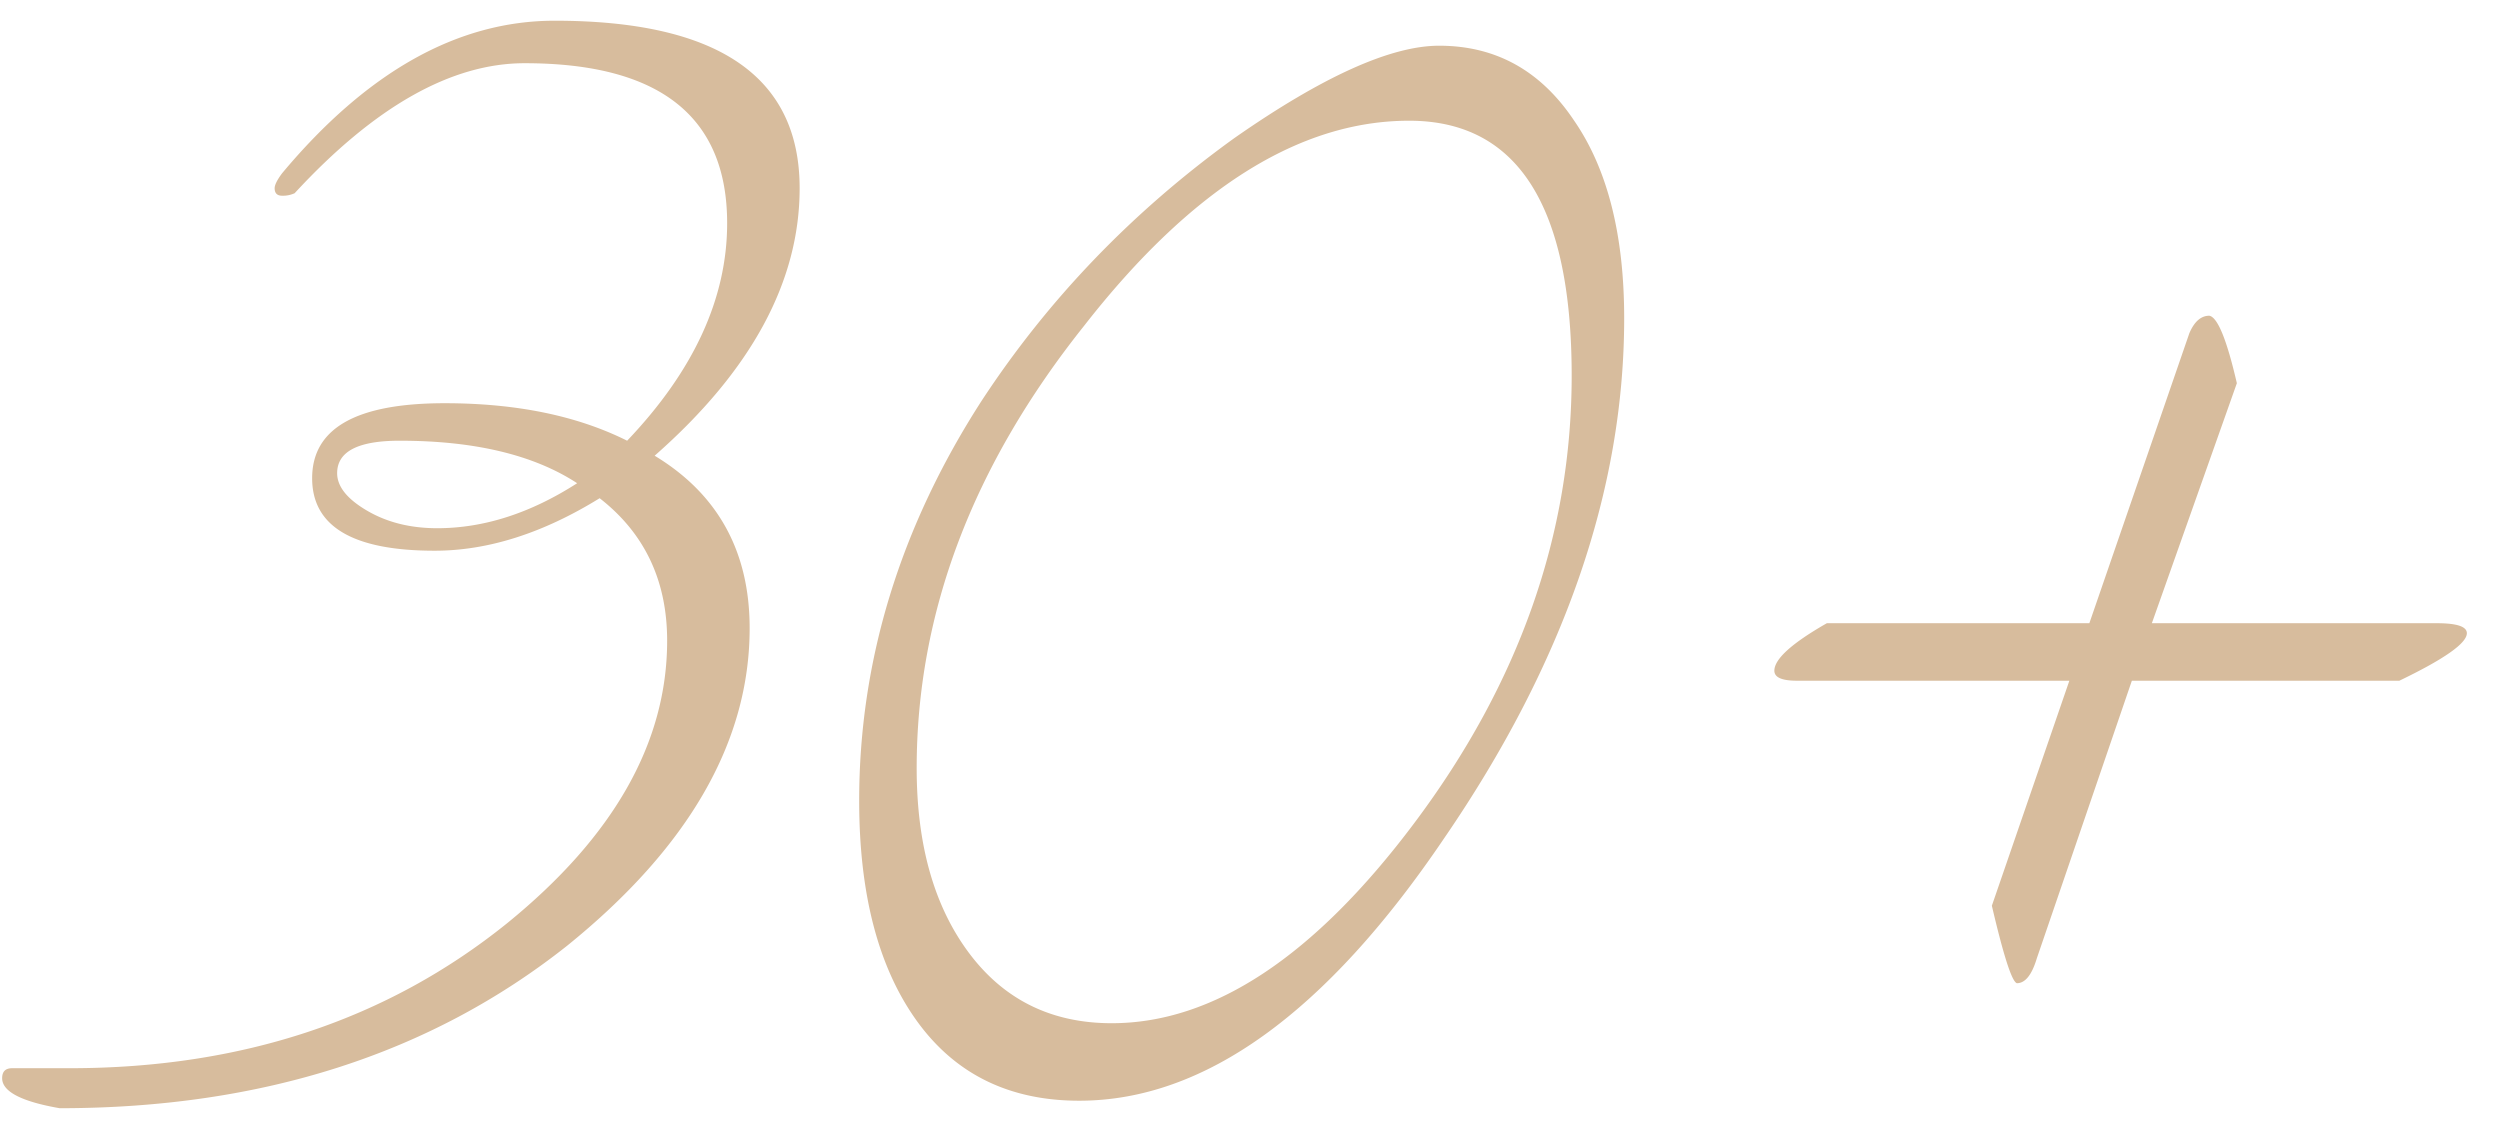 <?xml version="1.0" encoding="UTF-8"?> <svg xmlns="http://www.w3.org/2000/svg" width="70" height="32" fill="none"> <path fill="#D7BC9D" d="M22.39 5.27c0 2.613-1.353 5.11-4.06 7.49 1.773 1.073 2.66 2.683 2.66 4.83 0 3.173-1.703 6.137-5.11 8.89-3.827 3.033-8.563 4.55-14.21 4.55-1.073-.187-1.61-.467-1.61-.84 0-.187.093-.28.28-.28h1.61c4.807 0 8.89-1.353 12.25-4.06 2.987-2.427 4.48-5.063 4.48-7.91 0-1.68-.63-3.01-1.89-3.99-1.587.98-3.127 1.47-4.62 1.47-2.287 0-3.43-.677-3.43-2.03 0-1.4 1.237-2.1 3.71-2.1 2.007 0 3.71.35 5.11 1.05 1.867-1.96 2.8-3.99 2.8-6.09 0-2.987-1.89-4.48-5.67-4.48-2.053 0-4.2 1.213-6.44 3.64a.78.78 0 0 1-.35.07c-.14 0-.21-.07-.21-.21 0-.093.07-.233.21-.42C10.28 2.003 12.823.58 15.53.58c4.573 0 6.86 1.563 6.86 4.69Zm-6.23 8.26c-1.213-.793-2.87-1.19-4.97-1.19-1.167 0-1.75.303-1.75.91 0 .373.28.723.84 1.05.56.327 1.213.49 1.96.49 1.307 0 2.613-.42 3.92-1.26ZM45.477 8.91c0 4.807-1.68 9.66-5.04 14.56-3.313 4.9-6.72 7.35-10.22 7.35-1.96 0-3.477-.747-4.55-2.24-1.073-1.493-1.61-3.547-1.61-6.16 0-3.92 1.143-7.653 3.43-11.2 1.867-2.847 4.223-5.297 7.07-7.35 2.473-1.727 4.387-2.59 5.74-2.59 1.587 0 2.847.7 3.78 2.1.933 1.353 1.4 3.197 1.4 5.53Zm-1.47 1.61c0-4.76-1.517-7.14-4.55-7.14-3.08 0-6.113 1.913-9.1 5.74-3.127 3.92-4.69 8.05-4.69 12.39 0 2.147.49 3.873 1.47 5.18.98 1.307 2.31 1.96 3.99 1.96 2.847 0 5.67-1.867 8.47-5.6 2.94-3.92 4.41-8.097 4.41-12.53ZM69.072 17.73c0 .28-.63.723-1.89 1.33h-7.49l-2.66 7.77c-.14.467-.326.7-.56.7-.14-.047-.373-.77-.7-2.17l2.17-6.3h-7.63c-.42 0-.63-.093-.63-.28 0-.327.49-.77 1.47-1.33h7.35l2.8-8.12c.14-.327.327-.49.56-.49.234.047.49.677.77 1.89l-2.38 6.72h7.98c.56 0 .84.093.84.28Z"></path> </svg> 